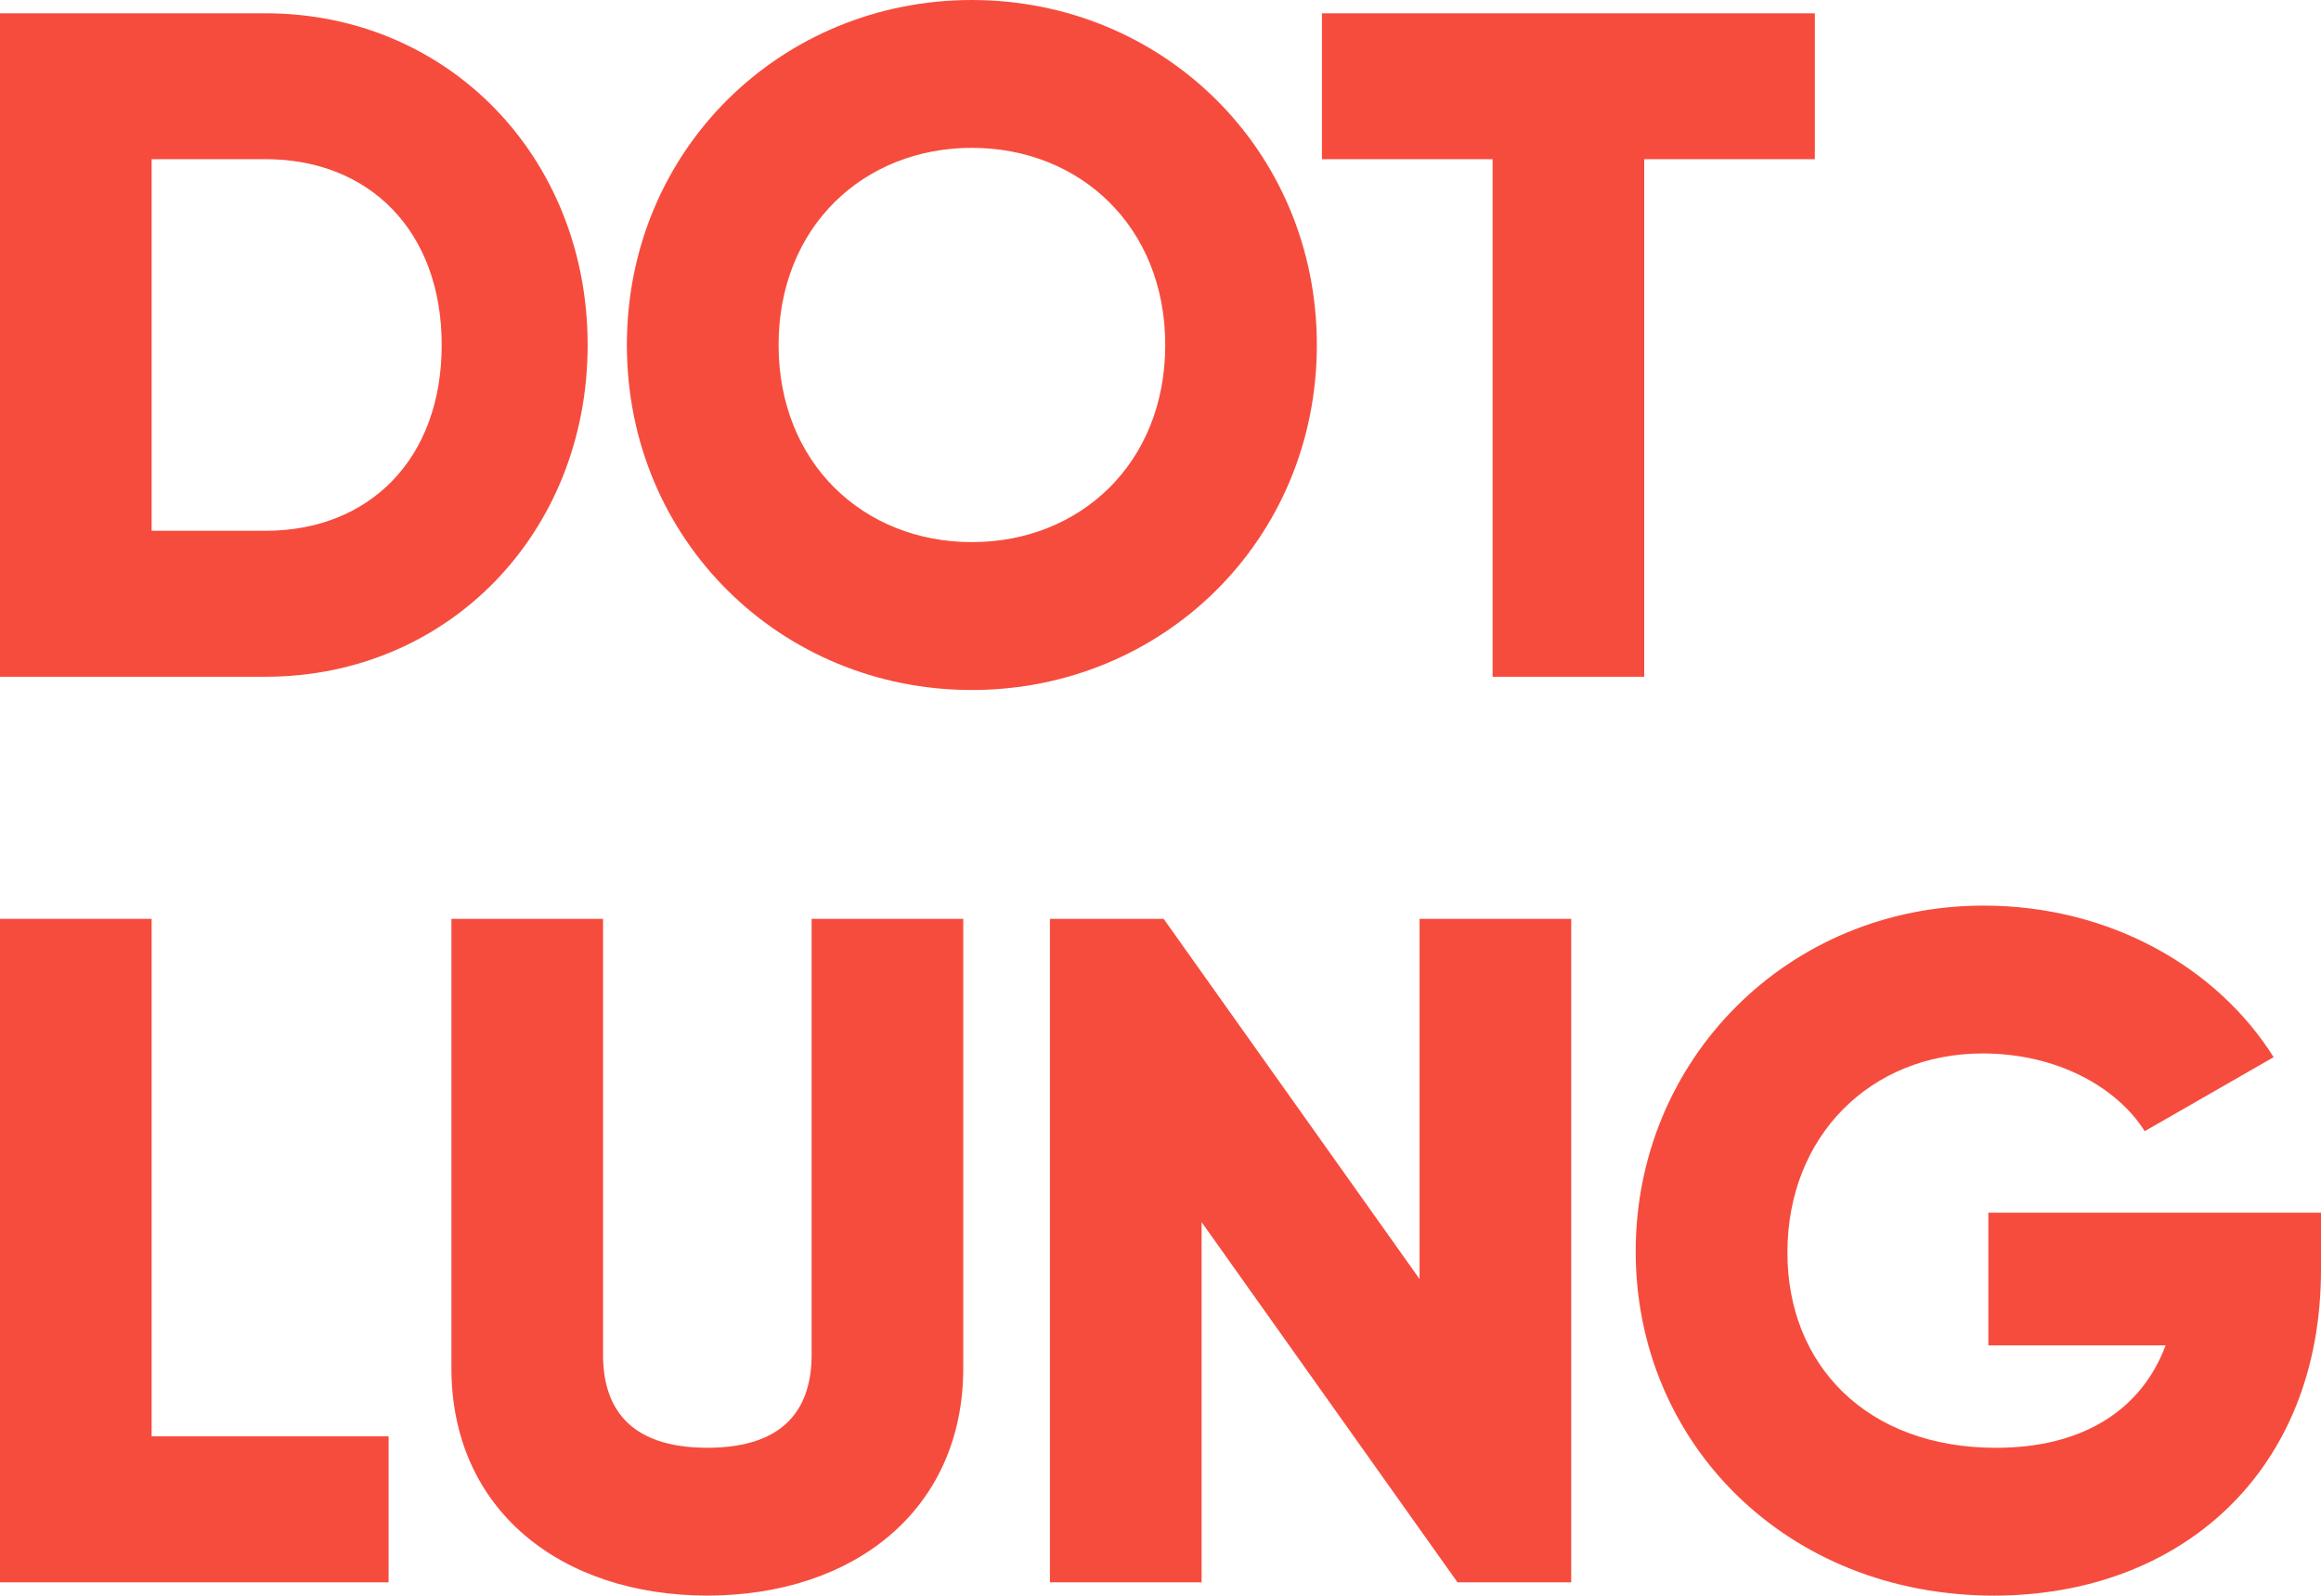 <?xml version="1.0" encoding="utf-8"?>
<!-- Generator: Adobe Illustrator 16.0.0, SVG Export Plug-In . SVG Version: 6.00 Build 0)  -->
<!DOCTYPE svg PUBLIC "-//W3C//DTD SVG 1.1//EN" "http://www.w3.org/Graphics/SVG/1.1/DTD/svg11.dtd">
<svg version="1.1" xmlns="http://www.w3.org/2000/svg" xmlns:xlink="http://www.w3.org/1999/xlink" x="0px" y="0px" width="56.8px"
	 height="39.045px" viewBox="0 0 56.8 39.045" enable-background="new 0 0 56.8 39.045" xml:space="preserve">
<g id="Layer_1">
	<g>
		<path fill="#F64C3E" d="M14.381,8.442c0,4.594-3.41,8.119-7.887,8.119H0V0.325h6.494C10.971,0.325,14.381,3.85,14.381,8.442z
			 M10.809,8.442c0-2.783-1.764-4.547-4.314-4.547H3.711v9.094h2.783C9.045,12.989,10.809,11.226,10.809,8.442z"/>
		<path fill="#F64C3E" d="M15.341,8.442c0-4.778,3.78-8.442,8.442-8.442c4.663,0,8.443,3.664,8.443,8.442
			c0,4.779-3.78,8.443-8.443,8.443C19.121,16.886,15.341,13.222,15.341,8.442z M28.516,8.442c0-2.898-2.088-4.824-4.732-4.824
			s-4.73,1.926-4.73,4.824c0,2.899,2.086,4.824,4.73,4.824S28.516,11.342,28.516,8.442z"/>
		<path fill="#F64C3E" d="M44.414,3.896h-4.176v12.666h-3.711V3.896h-4.176v-3.57h12.062V3.896z"/>
		<path fill="#F64C3E" d="M9.51,35.149v3.572H0V22.485h3.711v12.664H9.51z"/>
		<path fill="#F64C3E" d="M11.047,33.479V22.485h3.711v10.668c0,1.23,0.58,2.275,2.553,2.275c1.971,0,2.551-1.045,2.551-2.275
			V22.485h3.711v10.994c0,3.479-2.689,5.566-6.262,5.566S11.047,36.958,11.047,33.479z"/>
		<path fill="#F64C3E" d="M38.451,22.485v16.236h-2.783l-6.262-8.814v8.814h-3.712V22.485h2.783l6.263,8.814v-8.814H38.451z"/>
		<path fill="#F64C3E" d="M56.8,31.067c0,4.963-3.456,7.979-8.003,7.979c-5.103,0-8.768-3.758-8.768-8.42
			c0-4.709,3.734-8.465,8.514-8.465c3.107,0,5.729,1.529,7.098,3.709l-3.155,1.811c-0.673-1.068-2.134-1.902-3.966-1.902
			c-2.738,0-4.778,2.018-4.778,4.871c0,2.76,1.948,4.779,5.103,4.779c2.157,0,3.572-0.951,4.152-2.506h-4.338v-3.248H56.8V31.067z"
			/>
	</g>
</g>
<g id="Layer_2" display="none">
	<circle display="inline" fill="#4D05E8" cx="0" cy="18.501" r="8.885"/>
</g>
</svg>
